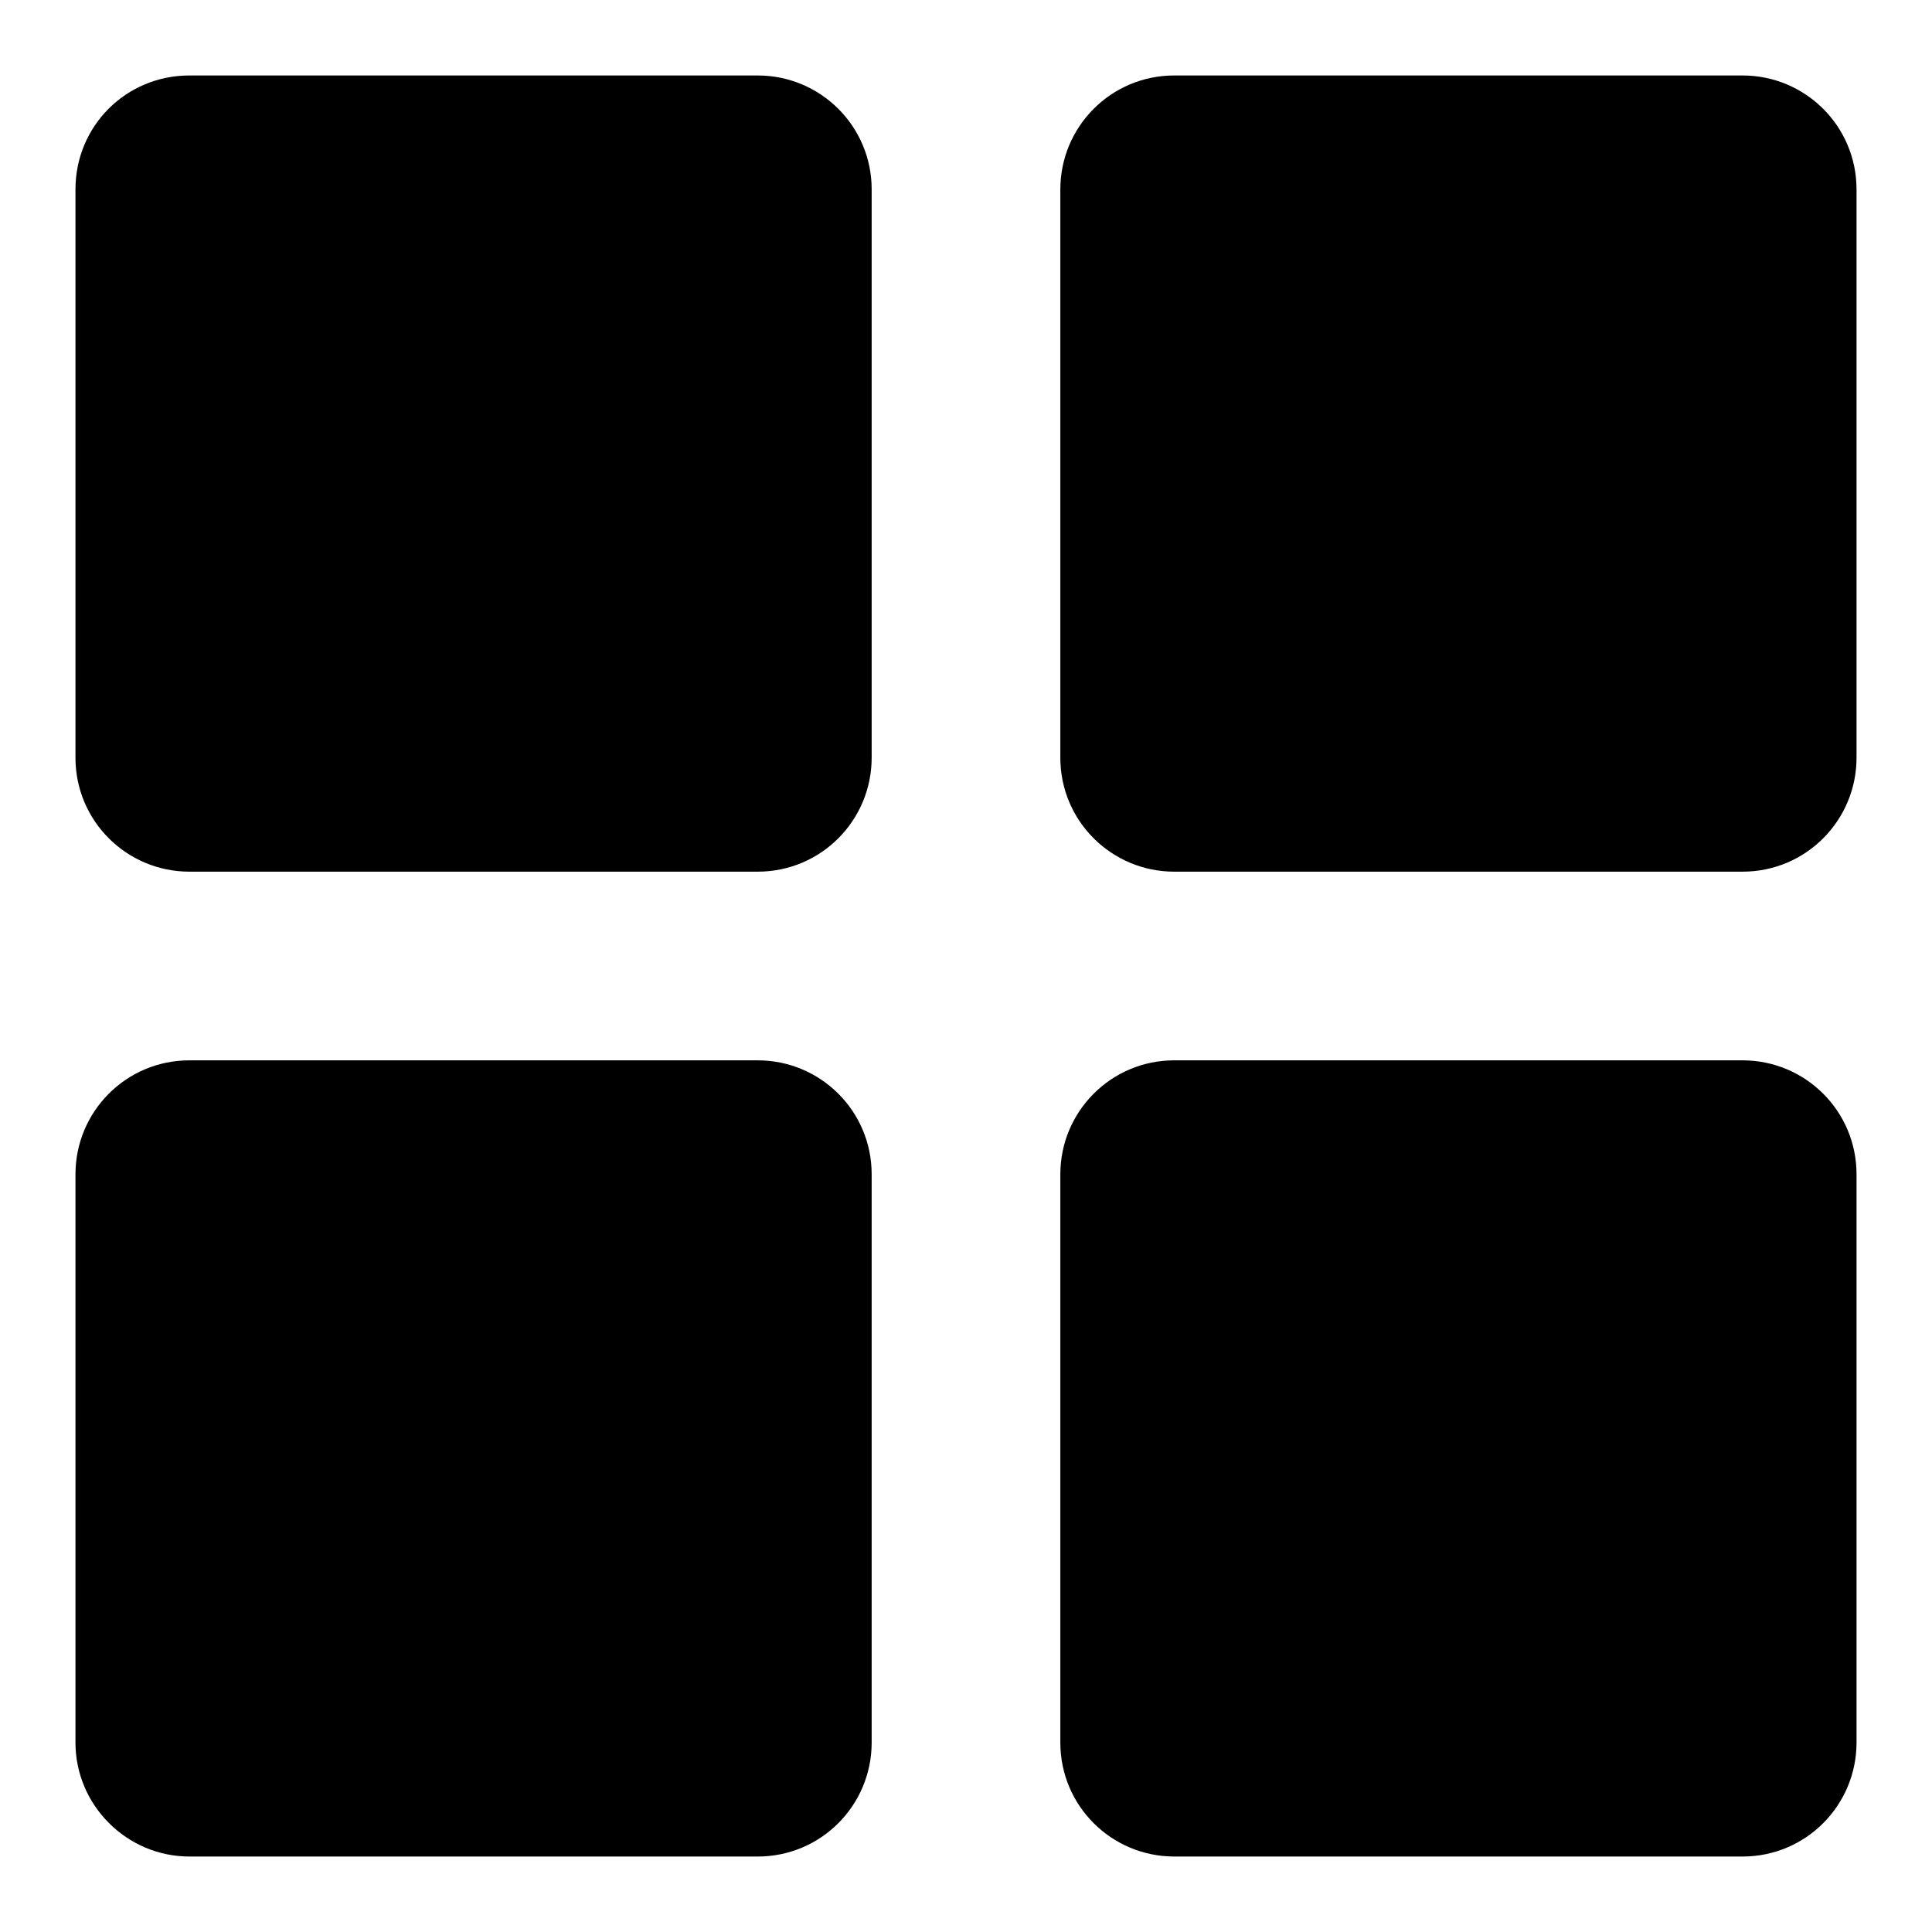 <?xml version="1.0" encoding="utf-8"?>
<!-- Svg Vector Icons : http://www.onlinewebfonts.com/icon -->
<!DOCTYPE svg PUBLIC "-//W3C//DTD SVG 1.1//EN" "http://www.w3.org/Graphics/SVG/1.1/DTD/svg11.dtd">
<svg version="1.1" xmlns="http://www.w3.org/2000/svg" xmlns:xlink="http://www.w3.org/1999/xlink" x="0px" y="0px" viewBox="0 0 256 256" enable-background="new 0 0 256 256" xml:space="preserve">
<g><g><path fill="#000000" d="M115.5,100.4c0,8.3-6.7,15.1-15.1,15.1H25.1c-8.3,0-15.1-6.7-15.1-15.1V25.1C10,16.7,16.7,10,25.1,10h75.3c8.3,0,15.1,6.7,15.1,15.1V100.4L115.5,100.4z"/><path fill="#000000" d="M246,100.4c0,8.3-6.7,15.1-15.1,15.1h-75.3c-8.3,0-15.1-6.7-15.1-15.1V25.1c0-8.3,6.7-15.1,15.1-15.1h75.3c8.3,0,15.1,6.7,15.1,15.1V100.4z"/><path fill="#000000" d="M115.5,230.9c0,8.3-6.7,15.1-15.1,15.1H25.1c-8.3,0-15.1-6.8-15.1-15.1v-75.3c0-8.3,6.7-15.1,15.1-15.1h75.3c8.3,0,15.1,6.7,15.1,15.1V230.9L115.5,230.9z"/><path fill="#000000" d="M246,230.9c0,8.3-6.7,15.1-15.1,15.1h-75.3c-8.3,0-15.1-6.7-15.1-15.1v-75.3c0-8.3,6.7-15.1,15.1-15.1h75.3c8.3,0,15.1,6.7,15.1,15.1V230.9z"/></g></g>
</svg>